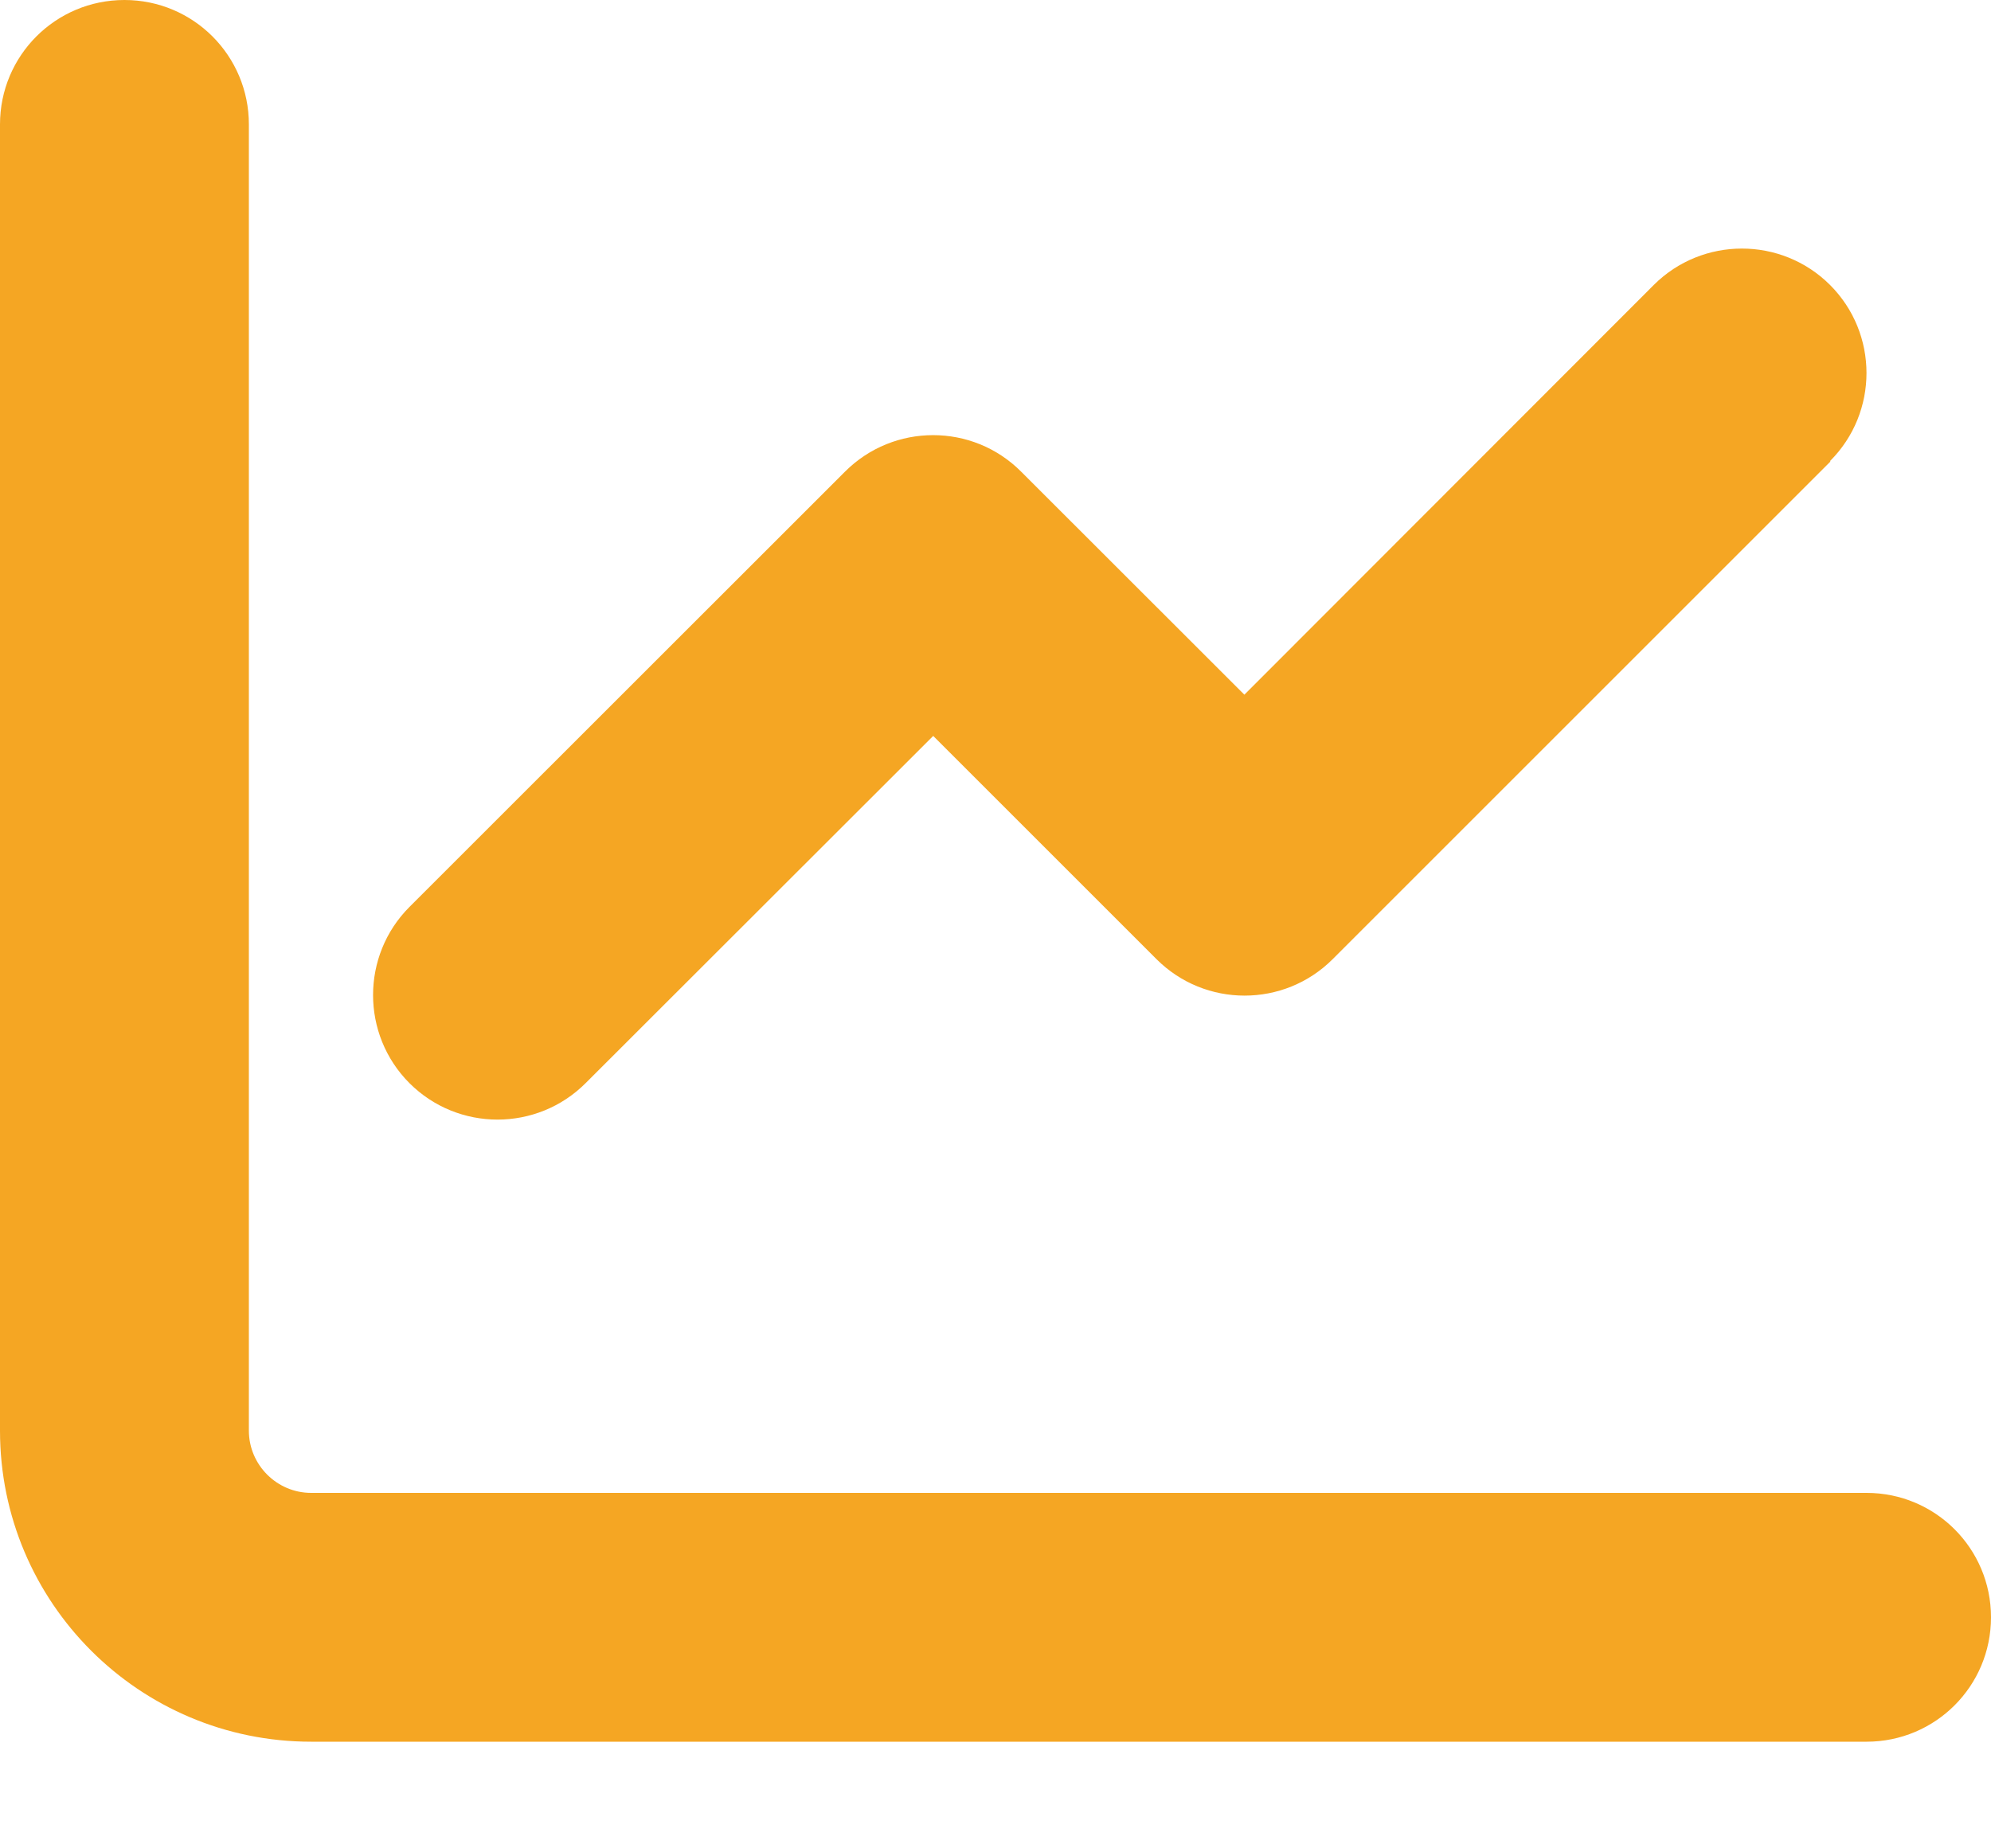 <?xml version="1.0" encoding="UTF-8"?>
<svg xmlns="http://www.w3.org/2000/svg" width="14" height="13" viewBox="0 0 14 13" fill="none">
  <path d="M1.75 0.875C1.75 0.391 1.359 0 0.875 0C0.391 0 0 0.391 0 0.875V10.062C0 11.271 0.979 12.25 2.188 12.25H13.125C13.609 12.25 14 11.859 14 11.375C14 10.891 13.609 10.5 13.125 10.5H2.188C1.947 10.5 1.75 10.303 1.75 10.062V0.875ZM12.868 3.243C13.21 2.901 13.21 2.346 12.868 2.004C12.526 1.663 11.971 1.663 11.629 2.004L8.75 4.886L7.18 3.317C6.839 2.975 6.284 2.975 5.942 3.317L2.879 6.379C2.538 6.721 2.538 7.276 2.879 7.618C3.221 7.96 3.776 7.96 4.118 7.618L6.562 5.176L8.132 6.746C8.474 7.088 9.029 7.088 9.371 6.746L12.871 3.246L12.868 3.243Z" fill="#F5A623"></path>
</svg>
